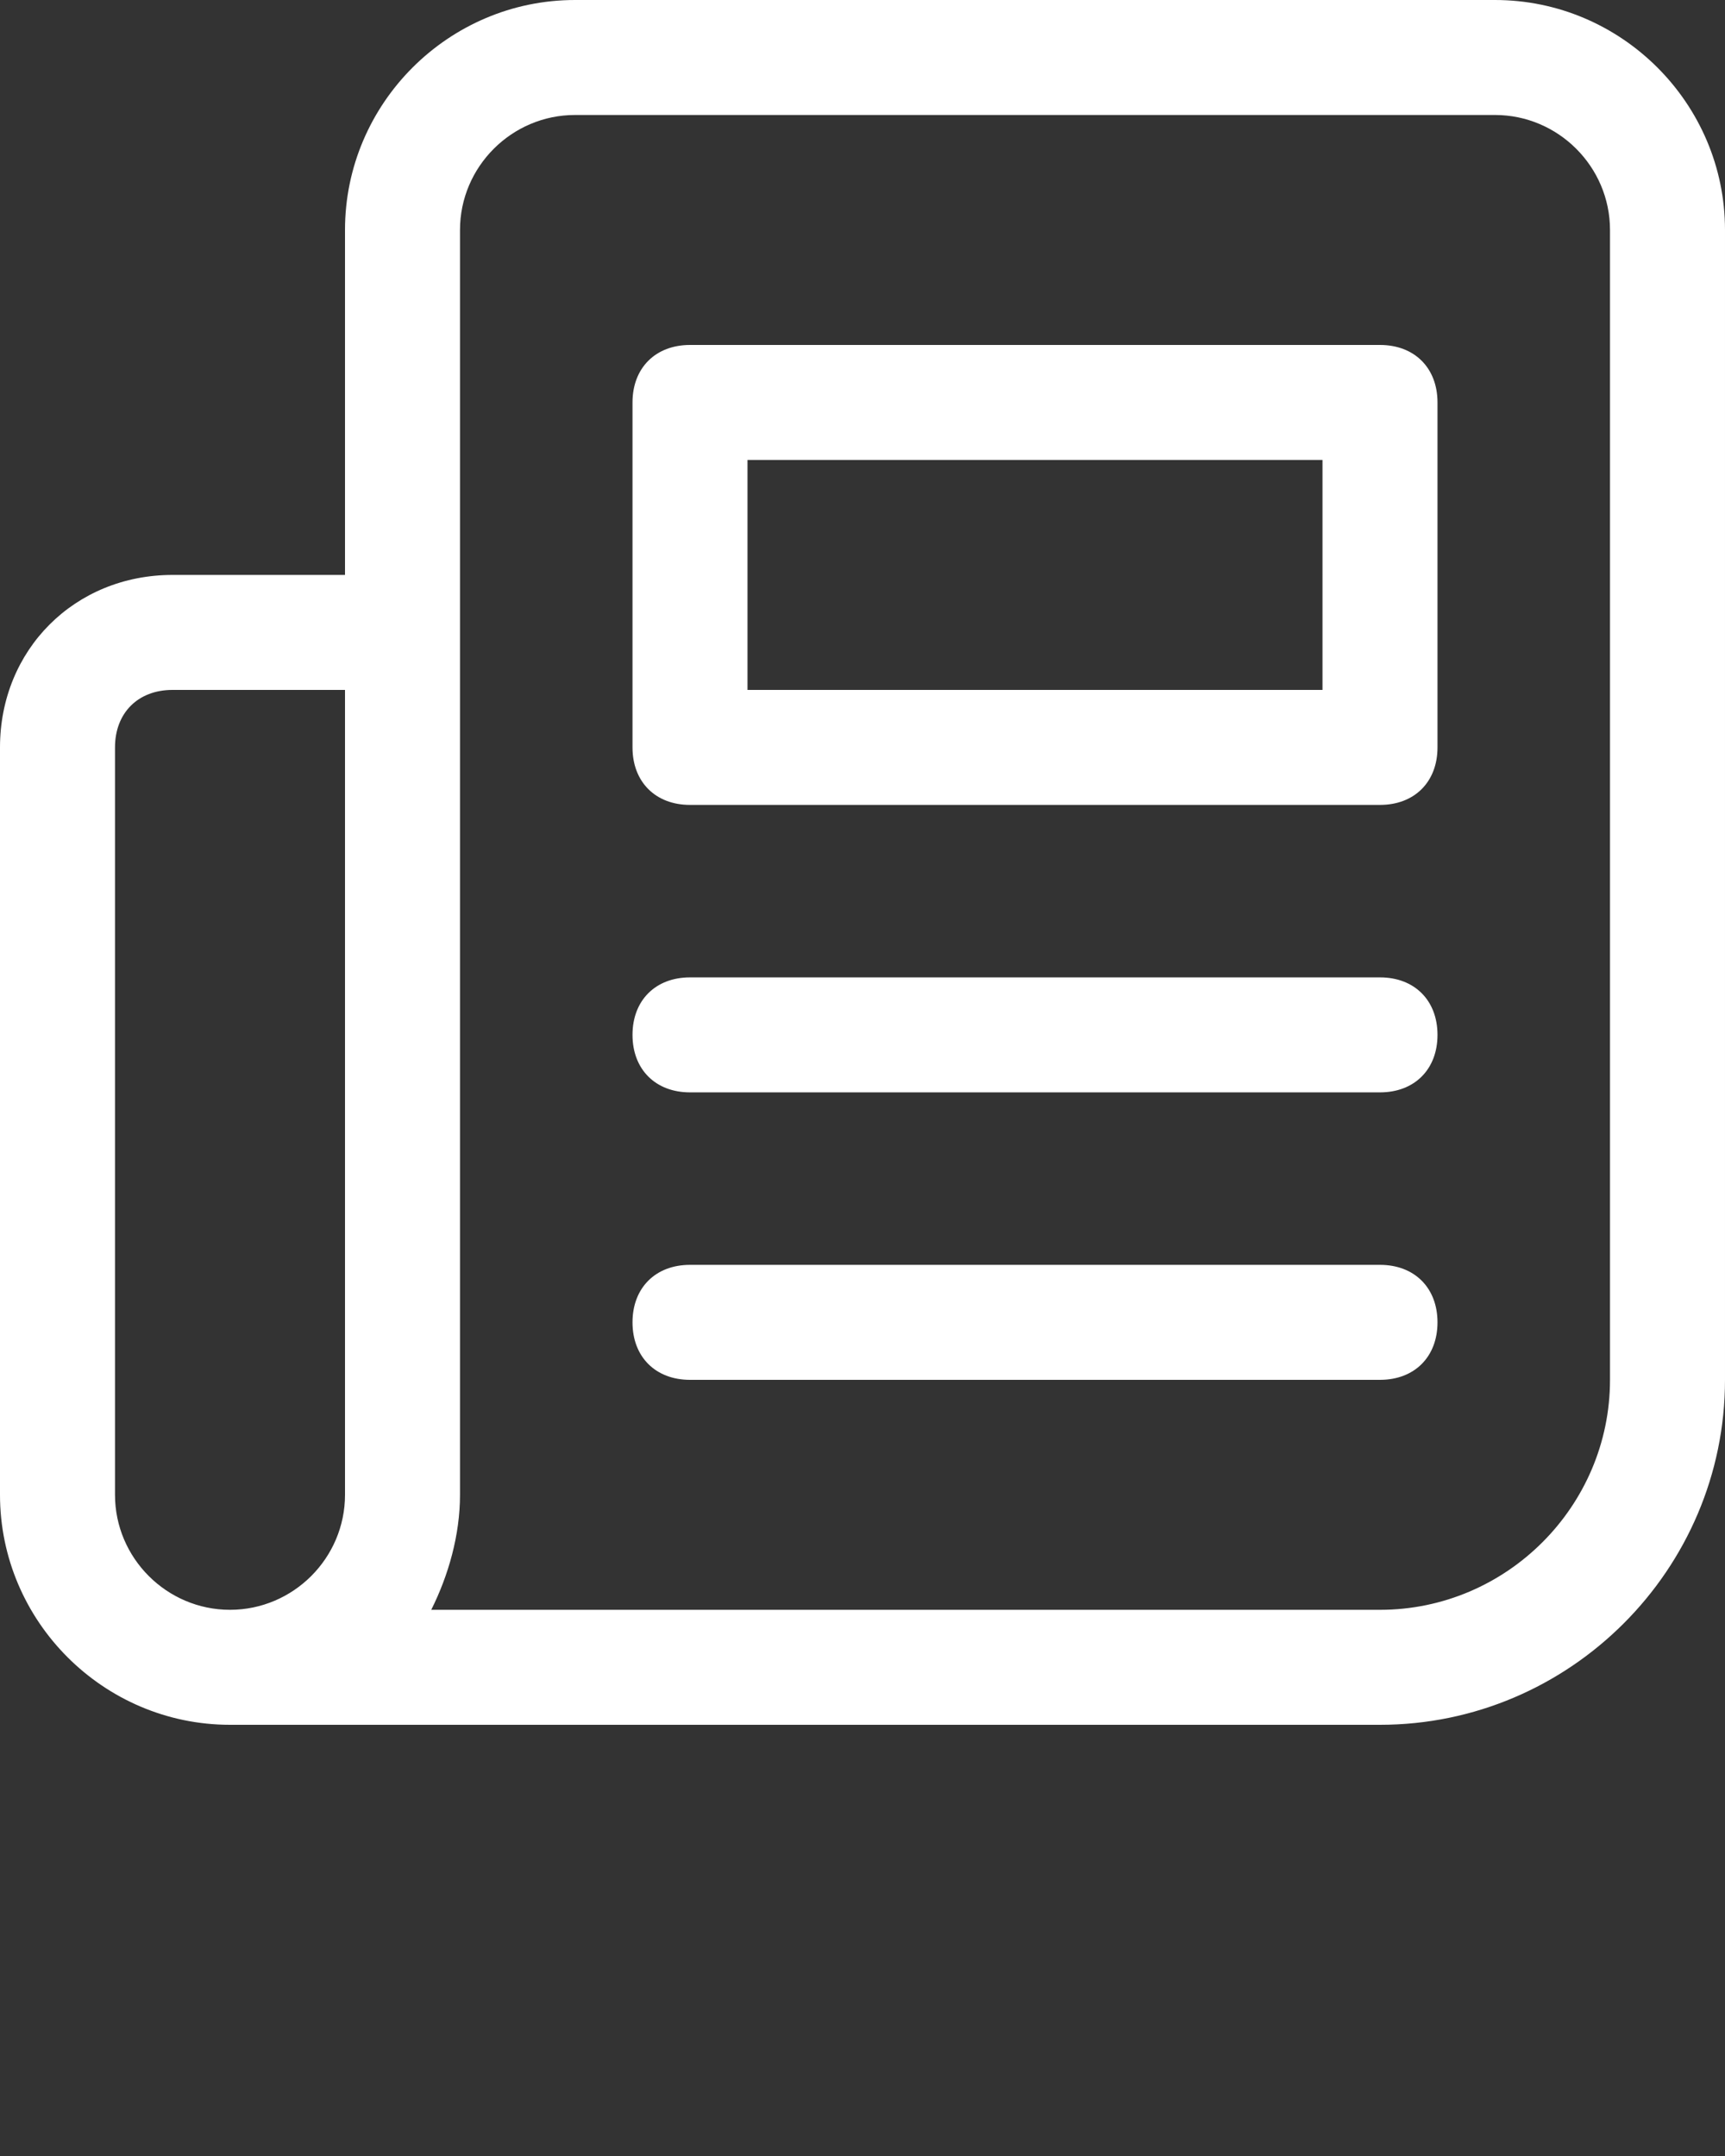<?xml version="1.0" encoding="UTF-8"?> <!-- Generator: Adobe Illustrator 24.0.2, SVG Export Plug-In . SVG Version: 6.00 Build 0) --> <svg xmlns="http://www.w3.org/2000/svg" xmlns:xlink="http://www.w3.org/1999/xlink" id="Слой_1" x="0px" y="0px" viewBox="0 0 30 37.5" style="enable-background:new 0 0 30 37.5;" xml:space="preserve"><rect x="0" y="0" width="30" height="37.5" fill="#333333" stroke="none"/> <style type="text/css"> .st0{fill-rule:evenodd;clip-rule:evenodd;fill:#FFFFFF;} </style> <title>news</title> <desc>Created with Sketch.</desc> <g> <g> <path class="st0" d="M6,10V4c0-2.2,1.8-4,4-4h16c2.2,0,4,1.8,4,4v20c0,3.3-2.7,6-6,6H6H4c-2.2,0-4-1.8-4-4V13c0-1.7,1.3-3,3-3H6z M7.5,28H8v-2C8,26.7,7.8,27.4,7.5,28z M8,26v2h16c2.2,0,4-1.8,4-4V4c0-1.1-0.9-2-2-2H10C8.9,2,8,2.9,8,4v6V26z M3,12 c-0.6,0-1,0.4-1,1v13c0,1.1,0.9,2,2,2s2-0.9,2-2V12H3z M12,6h12c0.6,0,1,0.4,1,1v6c0,0.6-0.4,1-1,1H12c-0.6,0-1-0.4-1-1V7 C11,6.4,11.4,6,12,6z M13,8v4h10V8H13z M12,17h12c0.6,0,1,0.4,1,1s-0.4,1-1,1H12c-0.6,0-1-0.4-1-1S11.4,17,12,17z M12,22h12 c0.6,0,1,0.4,1,1s-0.4,1-1,1H12c-0.6,0-1-0.4-1-1S11.4,22,12,22z"></path> </g> </g> </svg> 